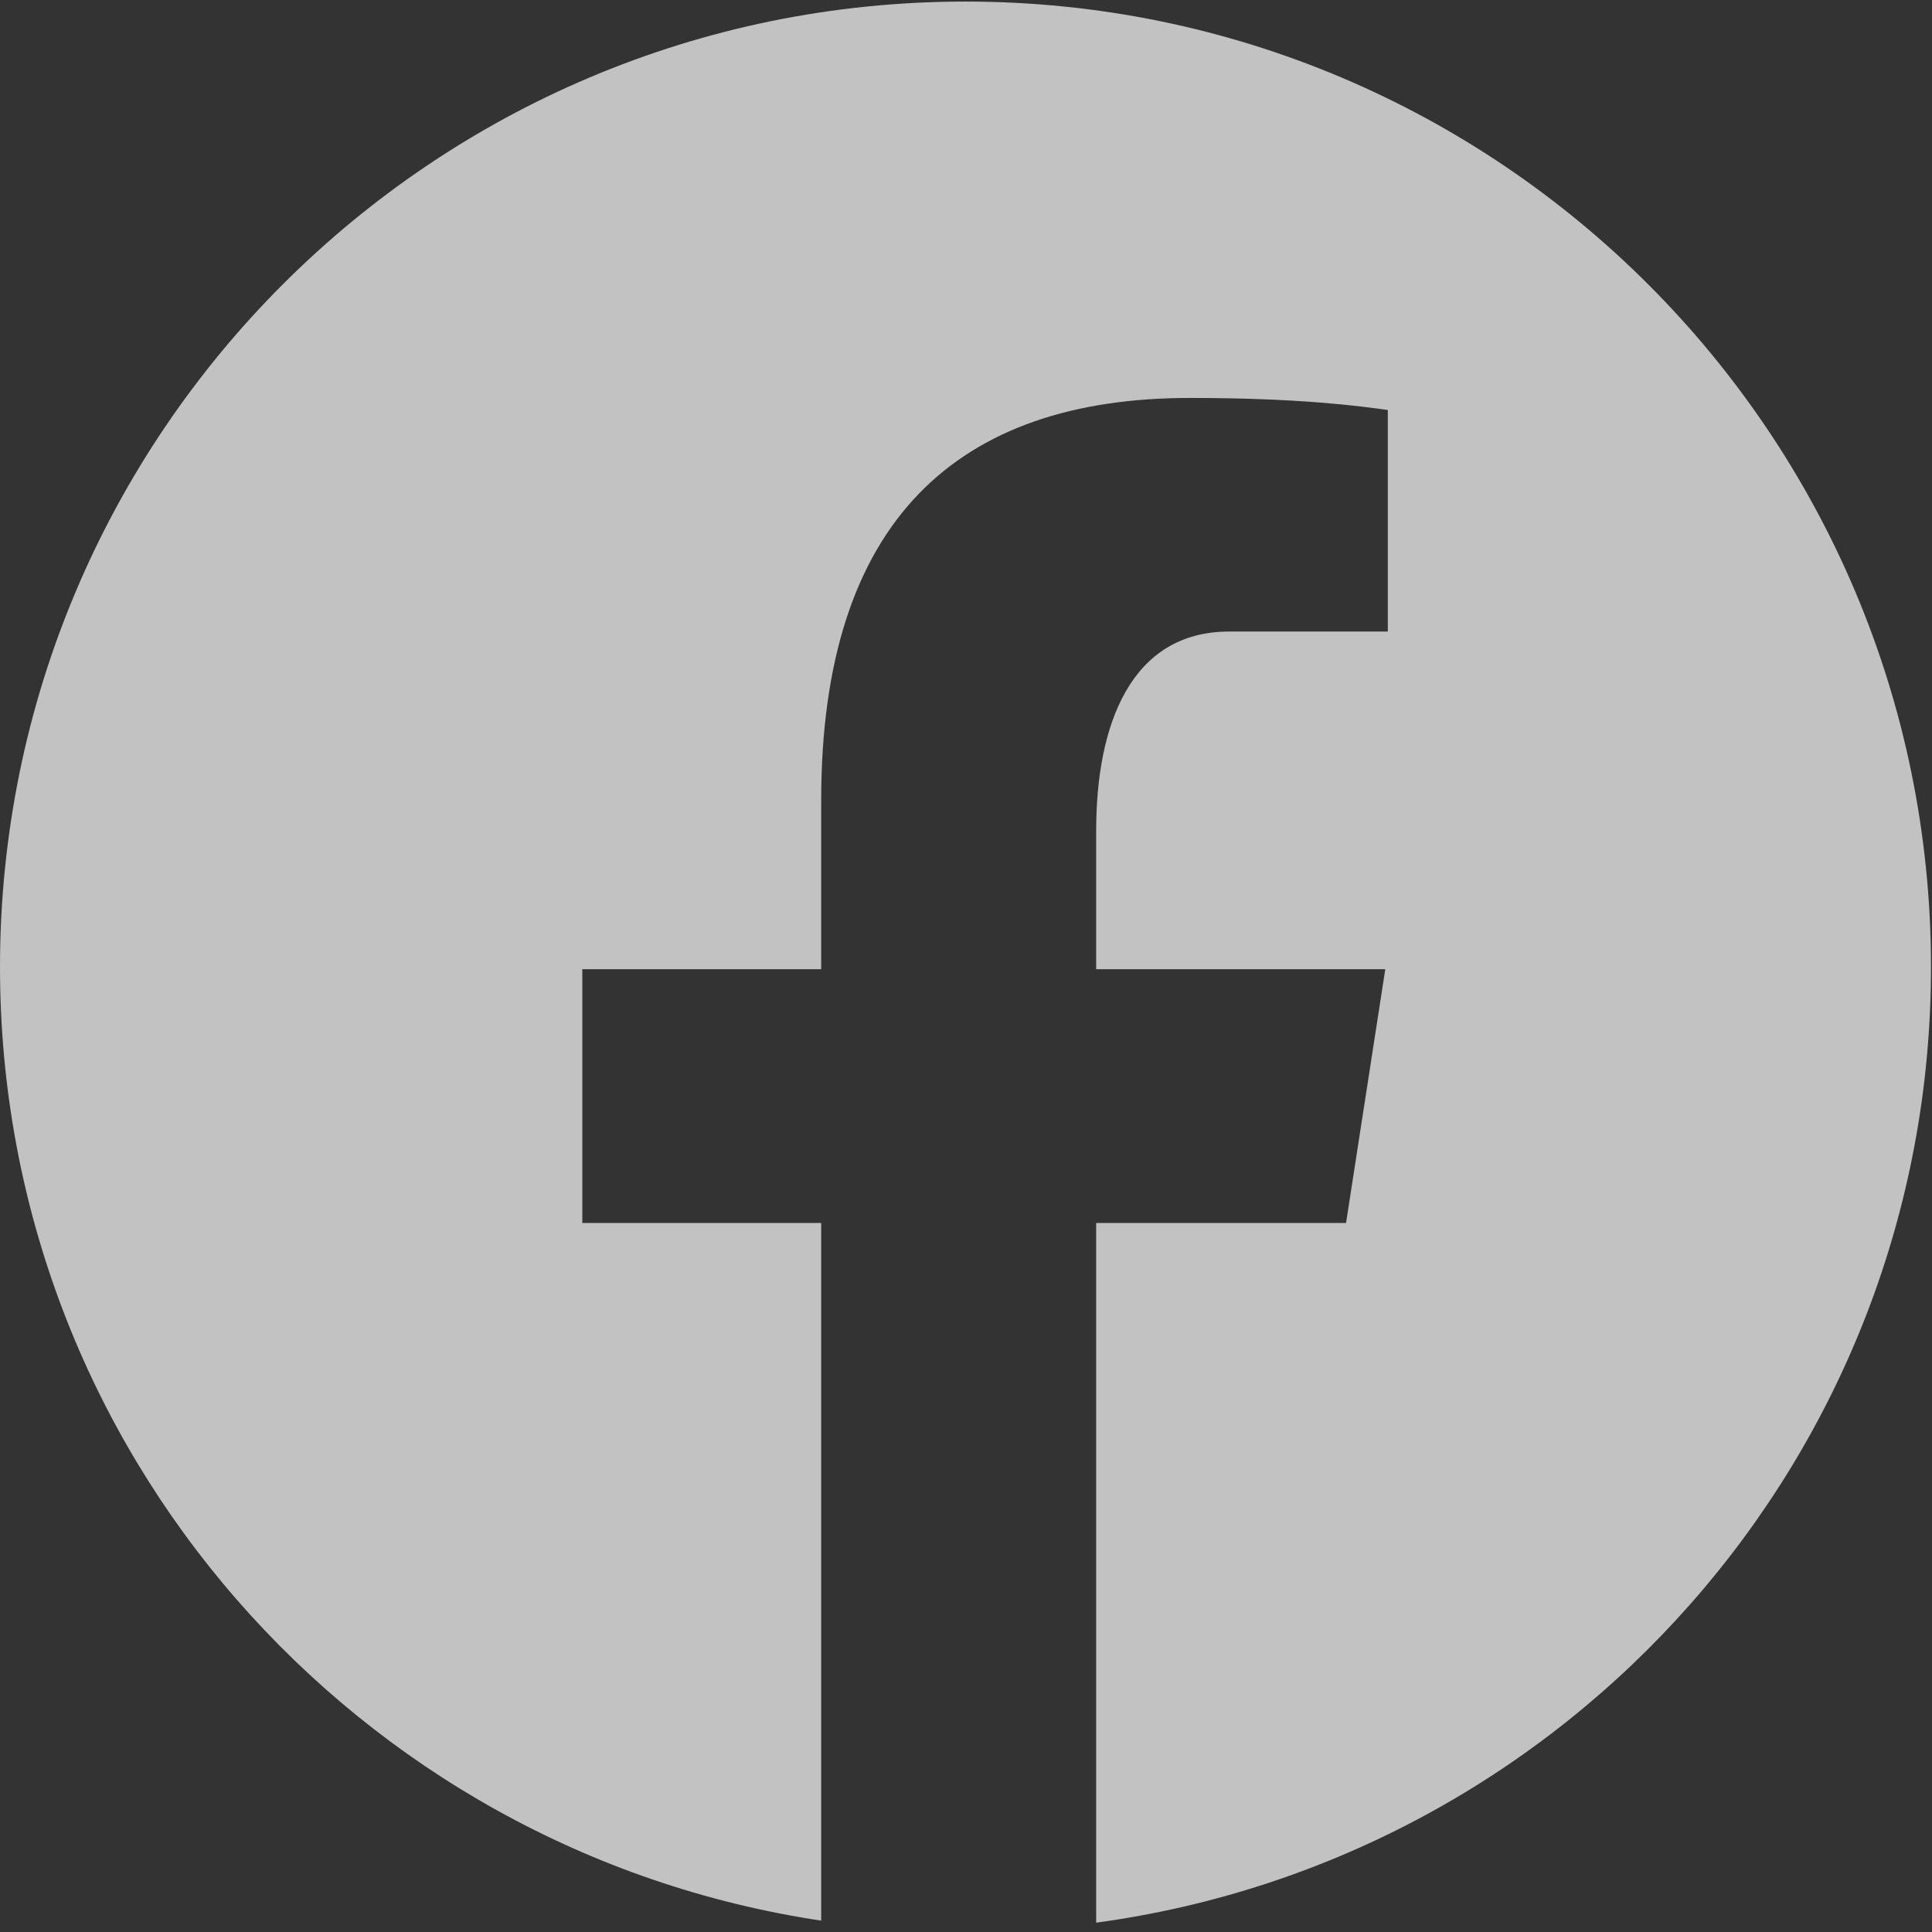 <svg width="42" height="42" viewBox="0 0 42 42" fill="none" xmlns="http://www.w3.org/2000/svg">
<rect x="0" y="0" width="42" height="42" fill="#333333" stroke="none"/>
<path opacity="0.7" d="M20.989 0.034C9.397 0.034 0 9.432 0 21.023C0 31.546 7.752 40.235 17.852 41.753V26.586H12.659V21.069H17.852V17.398C17.852 11.32 20.813 8.651 25.865 8.651C28.285 8.651 29.564 8.83 30.17 8.913V13.729H26.724C24.579 13.729 23.83 15.762 23.83 18.053V21.069H30.115L29.262 26.586H23.83V41.797C34.075 40.407 41.978 31.648 41.978 21.023C41.978 9.432 32.581 0.034 20.989 0.034Z" fill="white"/>
</svg>
